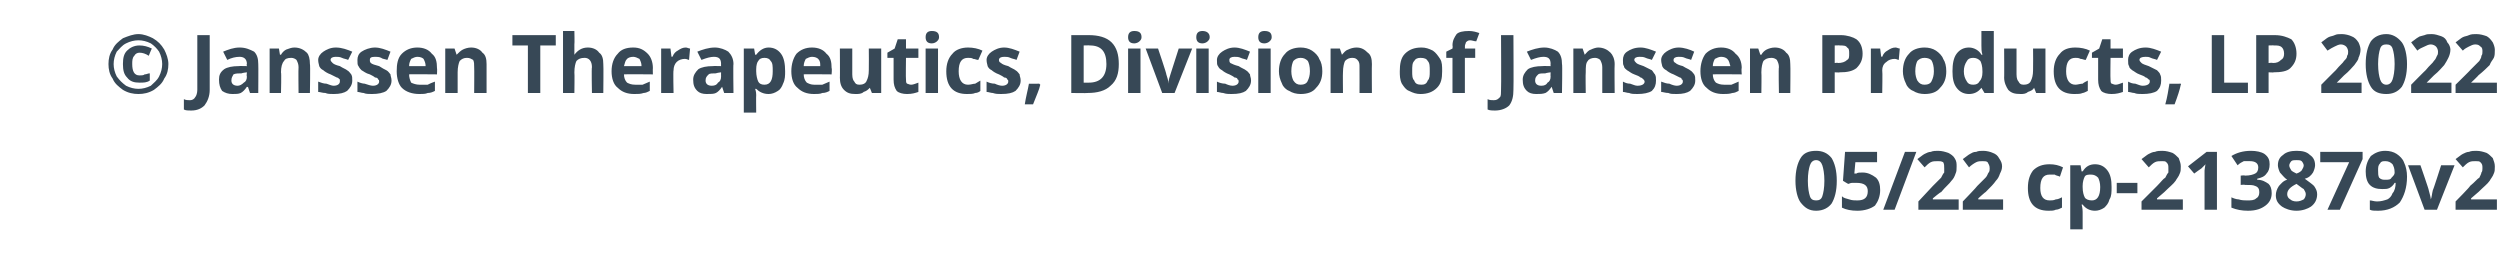 <?xml version="1.0" standalone="no"?><!DOCTYPE svg PUBLIC "-//W3C//DTD SVG 1.1//EN" "http://www.w3.org/Graphics/SVG/1.1/DTD/svg11.dtd"><svg xmlns="http://www.w3.org/2000/svg" version="1.1" width="242px" height="25.9px" viewBox="0 -3 242 25.9" style="top:-3px">  <desc>Janssen Therapeutics, Division of Janssen Products, LP 2022 05 22 cp-213879v2</desc>  <defs/>  <g id="Polygon15716">    <path d="M 177.8 14.5 C 177.8 15.5 177.6 16.2 177.3 16.7 C 177 17.1 176.5 17.4 175.8 17.4 C 175.1 17.4 174.7 17.1 174.3 16.6 C 174 16.2 173.8 15.4 173.8 14.5 C 173.8 13.5 174 12.8 174.3 12.3 C 174.6 11.8 175.1 11.6 175.8 11.6 C 176.4 11.6 176.9 11.8 177.3 12.3 C 177.6 12.8 177.8 13.5 177.8 14.5 Z M 175 14.5 C 175 15.2 175.1 15.7 175.2 16 C 175.3 16.3 175.5 16.4 175.8 16.4 C 176.1 16.4 176.3 16.3 176.4 16 C 176.5 15.7 176.6 15.2 176.6 14.5 C 176.6 13.8 176.5 13.3 176.4 13 C 176.3 12.7 176.1 12.5 175.8 12.5 C 175.5 12.5 175.3 12.7 175.2 13 C 175.1 13.3 175 13.8 175 14.5 Z M 179.7 13.8 C 179.8 13.7 180 13.7 180.3 13.7 C 180.8 13.7 181.2 13.9 181.6 14.2 C 181.9 14.5 182 14.9 182 15.4 C 182 16 181.8 16.5 181.5 16.9 C 181.1 17.2 180.5 17.4 179.8 17.4 C 179.2 17.4 178.7 17.3 178.3 17.1 C 178.3 17.1 178.3 16 178.3 16 C 178.5 16.2 178.7 16.2 179 16.3 C 179.3 16.4 179.5 16.4 179.8 16.4 C 180.5 16.4 180.8 16.1 180.8 15.5 C 180.8 15 180.5 14.7 179.7 14.7 C 179.6 14.7 179.4 14.7 179.3 14.7 C 179.1 14.7 179 14.8 178.9 14.8 C 178.86 14.79 178.4 14.5 178.4 14.5 L 178.6 11.7 L 181.7 11.7 L 181.7 12.7 L 179.6 12.7 L 179.5 13.8 L 179.7 13.8 C 179.7 13.8 179.67 13.76 179.7 13.8 Z M 185.5 11.7 L 183.4 17.3 L 182.3 17.3 L 184.4 11.7 L 185.5 11.7 Z M 189.6 17.3 L 185.7 17.3 L 185.7 16.5 C 185.7 16.5 187.06 15.04 187.1 15 C 187.5 14.6 187.8 14.3 187.9 14.2 C 188 14 188.1 13.8 188.2 13.7 C 188.2 13.6 188.2 13.4 188.2 13.3 C 188.2 13 188.2 12.9 188.1 12.7 C 187.9 12.6 187.8 12.6 187.6 12.6 C 187.3 12.6 187.1 12.6 186.9 12.7 C 186.7 12.8 186.5 13 186.3 13.2 C 186.3 13.2 185.6 12.4 185.6 12.4 C 185.9 12.2 186.1 12 186.3 11.9 C 186.5 11.8 186.7 11.7 186.9 11.7 C 187.1 11.6 187.4 11.6 187.6 11.6 C 188 11.6 188.3 11.7 188.6 11.8 C 188.8 11.9 189.1 12.1 189.2 12.3 C 189.4 12.6 189.4 12.8 189.4 13.1 C 189.4 13.4 189.4 13.6 189.3 13.8 C 189.2 14.1 189.1 14.3 188.9 14.5 C 188.7 14.8 188.3 15.1 187.9 15.6 C 187.86 15.56 187.1 16.2 187.1 16.2 L 187.1 16.3 L 189.6 16.3 L 189.6 17.3 Z M 193.9 17.3 L 190 17.3 L 190 16.5 C 190 16.5 191.41 15.04 191.4 15 C 191.8 14.6 192.1 14.3 192.2 14.2 C 192.4 14 192.4 13.8 192.5 13.7 C 192.6 13.6 192.6 13.4 192.6 13.3 C 192.6 13 192.5 12.9 192.4 12.7 C 192.3 12.6 192.1 12.6 191.9 12.6 C 191.7 12.6 191.5 12.6 191.3 12.7 C 191.1 12.8 190.8 13 190.6 13.2 C 190.6 13.2 190 12.4 190 12.4 C 190.3 12.2 190.5 12 190.7 11.9 C 190.9 11.8 191 11.7 191.3 11.7 C 191.5 11.6 191.7 11.6 192 11.6 C 192.3 11.6 192.7 11.7 192.9 11.8 C 193.2 11.9 193.4 12.1 193.5 12.3 C 193.7 12.6 193.8 12.8 193.8 13.1 C 193.8 13.4 193.7 13.6 193.6 13.8 C 193.5 14.1 193.4 14.3 193.2 14.5 C 193 14.8 192.7 15.1 192.2 15.6 C 192.2 15.56 191.5 16.2 191.5 16.2 L 191.5 16.3 L 193.9 16.3 L 193.9 17.3 Z M 198.3 17.4 C 196.9 17.4 196.3 16.6 196.3 15.2 C 196.3 14.4 196.5 13.9 196.8 13.5 C 197.2 13.1 197.7 12.9 198.4 12.9 C 198.9 12.9 199.3 13 199.7 13.2 C 199.7 13.2 199.4 14.1 199.4 14.1 C 199.2 14 199 14 198.9 13.9 C 198.7 13.9 198.5 13.9 198.4 13.9 C 197.8 13.9 197.5 14.3 197.5 15.2 C 197.5 16 197.8 16.4 198.4 16.4 C 198.6 16.4 198.8 16.4 199 16.3 C 199.2 16.3 199.4 16.2 199.6 16.1 C 199.6 16.1 199.6 17.1 199.6 17.1 C 199.4 17.2 199.2 17.3 199 17.3 C 198.8 17.4 198.6 17.4 198.3 17.4 Z M 202.8 17.4 C 202.3 17.4 201.9 17.2 201.6 16.8 C 201.6 16.8 201.5 16.8 201.5 16.8 C 201.6 17.2 201.6 17.4 201.6 17.5 C 201.6 17.45 201.6 19.2 201.6 19.2 L 200.4 19.2 L 200.4 13 L 201.4 13 L 201.5 13.6 C 201.5 13.6 201.6 13.55 201.6 13.6 C 201.9 13.1 202.3 12.9 202.8 12.9 C 203.3 12.9 203.7 13.1 204 13.5 C 204.3 13.9 204.4 14.4 204.4 15.1 C 204.4 15.6 204.4 16 204.2 16.3 C 204.1 16.7 203.9 16.9 203.7 17.1 C 203.4 17.3 203.1 17.4 202.8 17.4 Z M 202.4 13.9 C 202.2 13.9 201.9 13.9 201.8 14.1 C 201.7 14.3 201.6 14.6 201.6 15 C 201.6 15 201.6 15.1 201.6 15.1 C 201.6 15.6 201.7 15.9 201.8 16.1 C 201.9 16.3 202.2 16.4 202.5 16.4 C 203 16.4 203.3 16 203.3 15.1 C 203.3 14.7 203.2 14.4 203.1 14.2 C 202.9 14 202.7 13.9 202.4 13.9 Z M 204.9 15.7 L 204.9 14.7 L 206.9 14.7 L 206.9 15.7 L 204.9 15.7 Z M 211.3 17.3 L 207.3 17.3 L 207.3 16.5 C 207.3 16.5 208.75 15.04 208.8 15 C 209.2 14.6 209.4 14.3 209.6 14.2 C 209.7 14 209.8 13.8 209.9 13.7 C 209.9 13.6 209.9 13.4 209.9 13.3 C 209.9 13 209.9 12.9 209.7 12.7 C 209.6 12.6 209.5 12.6 209.3 12.6 C 209 12.6 208.8 12.6 208.6 12.7 C 208.4 12.8 208.2 13 208 13.2 C 208 13.2 207.3 12.4 207.3 12.4 C 207.6 12.2 207.8 12 208 11.9 C 208.2 11.8 208.4 11.7 208.6 11.7 C 208.8 11.6 209.1 11.6 209.3 11.6 C 209.7 11.6 210 11.7 210.3 11.8 C 210.5 11.9 210.7 12.1 210.9 12.3 C 211 12.6 211.1 12.8 211.1 13.1 C 211.1 13.4 211.1 13.6 211 13.8 C 210.9 14.1 210.7 14.3 210.6 14.5 C 210.4 14.8 210 15.1 209.5 15.6 C 209.55 15.56 208.8 16.2 208.8 16.2 L 208.8 16.3 L 211.3 16.3 L 211.3 17.3 Z M 214.6 17.3 L 213.4 17.3 L 213.4 14 L 213.4 13.5 C 213.4 13.5 213.47 12.92 213.5 12.9 C 213.3 13.1 213.1 13.3 213.1 13.3 C 213.06 13.31 212.4 13.8 212.4 13.8 L 211.8 13.1 L 213.6 11.7 L 214.6 11.7 L 214.6 17.3 Z M 219.7 12.9 C 219.7 13.3 219.6 13.6 219.4 13.8 C 219.2 14.1 218.9 14.2 218.5 14.3 C 218.5 14.3 218.5 14.4 218.5 14.4 C 219 14.4 219.3 14.6 219.6 14.8 C 219.8 15 219.9 15.3 219.9 15.7 C 219.9 16.2 219.7 16.6 219.3 16.9 C 218.9 17.2 218.4 17.4 217.6 17.4 C 217 17.4 216.5 17.3 216 17.1 C 216 17.1 216 16.1 216 16.1 C 216.2 16.2 216.5 16.3 216.7 16.3 C 217 16.4 217.3 16.4 217.5 16.4 C 217.9 16.4 218.2 16.4 218.4 16.2 C 218.6 16.1 218.7 15.9 218.7 15.6 C 218.7 15.3 218.6 15.1 218.3 15 C 218.1 14.9 217.8 14.9 217.3 14.9 C 217.31 14.86 216.9 14.9 216.9 14.9 L 216.9 14 C 216.9 14 217.31 13.95 217.3 14 C 217.8 14 218.1 13.9 218.3 13.8 C 218.5 13.7 218.6 13.5 218.6 13.2 C 218.6 12.8 218.3 12.6 217.8 12.6 C 217.6 12.6 217.4 12.6 217.2 12.6 C 217 12.7 216.8 12.8 216.6 13 C 216.6 13 216 12.1 216 12.1 C 216.5 11.8 217.1 11.6 217.9 11.6 C 218.4 11.6 218.9 11.7 219.2 11.9 C 219.6 12.2 219.7 12.5 219.7 12.9 Z M 222.3 11.6 C 222.9 11.6 223.3 11.7 223.6 12 C 223.9 12.2 224.1 12.5 224.1 13 C 224.1 13.2 224 13.5 223.9 13.7 C 223.7 14 223.5 14.2 223.1 14.3 C 223.5 14.6 223.8 14.8 224 15 C 224.2 15.3 224.3 15.5 224.3 15.8 C 224.3 16.3 224.1 16.7 223.7 17 C 223.4 17.2 222.9 17.4 222.3 17.4 C 221.7 17.4 221.2 17.2 220.9 17 C 220.5 16.7 220.3 16.4 220.3 15.9 C 220.3 15.6 220.4 15.3 220.6 15 C 220.8 14.8 221 14.5 221.4 14.4 C 221.1 14.2 220.9 13.9 220.7 13.7 C 220.6 13.5 220.5 13.2 220.5 13 C 220.5 12.5 220.7 12.2 221 12 C 221.3 11.7 221.8 11.6 222.3 11.6 Z M 222.3 14.8 C 221.7 15.1 221.4 15.4 221.4 15.8 C 221.4 16 221.5 16.2 221.7 16.3 C 221.8 16.4 222 16.5 222.3 16.5 C 222.6 16.5 222.8 16.4 223 16.3 C 223.1 16.2 223.2 16 223.2 15.8 C 223.2 15.6 223.1 15.5 223 15.3 C 222.8 15.2 222.6 15 222.3 14.8 C 222.3 14.8 222.3 14.8 222.3 14.8 Z M 222.3 12.5 C 222.1 12.5 221.9 12.5 221.8 12.6 C 221.7 12.7 221.6 12.9 221.6 13 C 221.6 13.2 221.7 13.3 221.8 13.5 C 221.9 13.6 222.1 13.7 222.3 13.8 C 222.6 13.7 222.7 13.6 222.8 13.5 C 222.9 13.3 223 13.2 223 13 C 223 12.9 222.9 12.7 222.8 12.6 C 222.7 12.5 222.5 12.5 222.3 12.5 Z M 225.3 17.3 L 227.4 12.7 L 224.6 12.7 L 224.6 11.7 L 228.7 11.7 L 228.7 12.4 L 226.5 17.3 L 225.3 17.3 Z M 233 14.1 C 233 15.2 232.7 16 232.3 16.6 C 231.8 17.1 231.1 17.4 230.2 17.4 C 229.8 17.4 229.6 17.4 229.4 17.3 C 229.4 17.3 229.4 16.4 229.4 16.4 C 229.6 16.4 229.8 16.5 230.1 16.5 C 230.5 16.5 230.8 16.4 231.1 16.3 C 231.3 16.2 231.5 16 231.6 15.7 C 231.8 15.5 231.9 15.1 231.9 14.7 C 231.9 14.7 231.8 14.7 231.8 14.7 C 231.7 14.9 231.5 15.1 231.3 15.2 C 231.1 15.3 230.9 15.3 230.6 15.3 C 230.1 15.3 229.7 15.2 229.4 14.9 C 229.1 14.6 229 14.1 229 13.6 C 229 13 229.2 12.5 229.5 12.1 C 229.9 11.8 230.3 11.6 230.9 11.6 C 231.3 11.6 231.7 11.7 232 11.9 C 232.3 12.1 232.6 12.4 232.7 12.7 C 232.9 13.1 233 13.6 233 14.1 Z M 230.9 12.6 C 230.7 12.6 230.5 12.6 230.4 12.8 C 230.2 13 230.2 13.2 230.2 13.5 C 230.2 13.8 230.2 14 230.3 14.2 C 230.5 14.4 230.7 14.4 230.9 14.4 C 231.2 14.4 231.4 14.4 231.5 14.2 C 231.7 14 231.8 13.9 231.8 13.7 C 231.8 13.3 231.7 13.1 231.6 12.9 C 231.4 12.7 231.2 12.6 230.9 12.6 Z M 234.7 17.3 L 233.1 13 L 234.3 13 C 234.3 13 235.15 15.45 235.1 15.4 C 235.2 15.8 235.3 16.1 235.3 16.3 C 235.3 16.3 235.3 16.3 235.3 16.3 C 235.4 16.1 235.4 15.8 235.5 15.4 C 235.52 15.45 236.3 13 236.3 13 L 237.6 13 L 235.9 17.3 L 234.7 17.3 Z M 241.7 17.3 L 237.7 17.3 L 237.7 16.5 C 237.7 16.5 239.15 15.04 239.1 15 C 239.6 14.6 239.8 14.3 240 14.2 C 240.1 14 240.2 13.8 240.2 13.7 C 240.3 13.6 240.3 13.4 240.3 13.3 C 240.3 13 240.3 12.9 240.1 12.7 C 240 12.6 239.9 12.6 239.6 12.6 C 239.4 12.6 239.2 12.6 239 12.7 C 238.8 12.8 238.6 13 238.4 13.2 C 238.4 13.2 237.7 12.4 237.7 12.4 C 238 12.2 238.2 12 238.4 11.9 C 238.6 11.8 238.8 11.7 239 11.7 C 239.2 11.6 239.5 11.6 239.7 11.6 C 240.1 11.6 240.4 11.7 240.7 11.8 C 240.9 11.9 241.1 12.1 241.3 12.3 C 241.4 12.6 241.5 12.8 241.5 13.1 C 241.5 13.4 241.5 13.6 241.4 13.8 C 241.3 14.1 241.1 14.3 241 14.5 C 240.8 14.8 240.4 15.1 239.9 15.6 C 239.94 15.56 239.2 16.2 239.2 16.2 L 239.2 16.3 L 241.7 16.3 L 241.7 17.3 Z " stroke="none" fill="#374856"/>  </g>  <g id="Polygon15715">    <path d="M 14.4 2.4 C 14.1 2.2 13.8 2.1 13.5 2.1 C 13.3 2.1 13.1 2.2 13 2.4 C 12.8 2.6 12.8 2.9 12.8 3.2 C 12.8 3.9 13 4.3 13.5 4.3 C 13.7 4.3 13.9 4.3 14 4.2 C 14.2 4.2 14.3 4.1 14.5 4.1 C 14.5 4.1 14.5 4.8 14.5 4.8 C 14.2 5 13.9 5 13.5 5 C 13 5 12.6 4.9 12.3 4.5 C 12 4.2 11.9 3.8 11.9 3.2 C 11.9 2.6 12 2.2 12.3 1.9 C 12.6 1.6 13 1.4 13.5 1.4 C 13.9 1.4 14.3 1.5 14.7 1.7 C 14.67 1.72 14.4 2.4 14.4 2.4 C 14.4 2.4 14.38 2.37 14.4 2.4 Z M 10.5 3.2 C 10.5 2.7 10.6 2.2 10.9 1.8 C 11.1 1.3 11.5 1 11.9 0.7 C 12.4 0.5 12.9 0.3 13.4 0.3 C 13.9 0.3 14.4 0.5 14.8 0.7 C 15.3 1 15.6 1.3 15.9 1.8 C 16.1 2.2 16.3 2.7 16.3 3.2 C 16.3 3.7 16.2 4.2 15.9 4.6 C 15.7 5.1 15.3 5.4 14.9 5.7 C 14.4 6 13.9 6.1 13.4 6.1 C 12.9 6.1 12.4 6 11.9 5.7 C 11.5 5.4 11.1 5.1 10.9 4.6 C 10.6 4.2 10.5 3.7 10.5 3.2 Z M 11 3.2 C 11 3.6 11.1 4 11.3 4.4 C 11.6 4.8 11.8 5 12.2 5.3 C 12.6 5.5 13 5.6 13.4 5.6 C 13.8 5.6 14.2 5.5 14.6 5.3 C 14.9 5 15.2 4.8 15.4 4.4 C 15.6 4 15.7 3.6 15.7 3.2 C 15.7 2.8 15.6 2.4 15.4 2 C 15.2 1.7 14.9 1.4 14.6 1.2 C 14.2 1 13.8 0.9 13.4 0.9 C 13 0.9 12.6 1 12.2 1.2 C 11.8 1.4 11.6 1.7 11.3 2 C 11.1 2.4 11 2.8 11 3.2 Z M 18.5 7.7 C 18.2 7.7 18 7.7 17.8 7.6 C 17.8 7.6 17.8 6.6 17.8 6.6 C 18 6.7 18.2 6.7 18.4 6.7 C 18.6 6.7 18.8 6.6 18.9 6.4 C 19 6.3 19.1 6 19.1 5.7 C 19.1 5.68 19.1 0.4 19.1 0.4 L 20.3 0.4 C 20.3 0.4 20.3 5.67 20.3 5.7 C 20.3 6.3 20.1 6.8 19.8 7.2 C 19.5 7.5 19.1 7.7 18.5 7.7 Z M 24.2 6 L 24 5.4 C 24 5.4 23.94 5.45 23.9 5.4 C 23.7 5.7 23.5 5.9 23.3 6 C 23.1 6.1 22.8 6.1 22.5 6.1 C 22.1 6.1 21.8 6 21.5 5.8 C 21.3 5.5 21.2 5.2 21.2 4.7 C 21.2 4.3 21.3 4 21.7 3.7 C 22 3.5 22.5 3.4 23.1 3.4 C 23.11 3.38 23.9 3.4 23.9 3.4 C 23.9 3.4 23.85 3.17 23.9 3.2 C 23.9 2.7 23.6 2.5 23.2 2.5 C 22.8 2.5 22.4 2.6 22 2.8 C 22 2.8 21.6 2 21.6 2 C 22.1 1.8 22.6 1.6 23.2 1.6 C 23.8 1.6 24.2 1.8 24.6 2 C 24.9 2.3 25 2.7 25 3.2 C 25.02 3.17 25 6 25 6 L 24.2 6 Z M 23.9 4 C 23.9 4 23.4 4.06 23.4 4.1 C 23.1 4.1 22.8 4.1 22.6 4.2 C 22.5 4.4 22.4 4.5 22.4 4.8 C 22.4 5.1 22.6 5.3 23 5.3 C 23.2 5.3 23.4 5.2 23.6 5 C 23.8 4.9 23.9 4.7 23.9 4.4 C 23.85 4.39 23.9 4 23.9 4 Z M 30 6 L 28.9 6 C 28.9 6 28.87 3.52 28.9 3.5 C 28.9 3.2 28.8 3 28.7 2.8 C 28.6 2.7 28.4 2.6 28.2 2.6 C 27.8 2.6 27.6 2.7 27.5 2.9 C 27.3 3.1 27.2 3.5 27.2 4 C 27.25 4.01 27.2 6 27.2 6 L 26.1 6 L 26.1 1.7 L 27 1.7 L 27.1 2.3 C 27.1 2.3 27.19 2.28 27.2 2.3 C 27.3 2.1 27.5 1.9 27.7 1.8 C 28 1.7 28.2 1.6 28.5 1.6 C 29 1.6 29.4 1.8 29.7 2.1 C 29.9 2.3 30 2.7 30 3.2 C 30.05 3.23 30 6 30 6 Z M 34.1 4.8 C 34.1 5.2 33.9 5.5 33.6 5.8 C 33.3 6 32.9 6.1 32.3 6.1 C 32 6.1 31.7 6.1 31.5 6 C 31.2 6 31 5.9 30.8 5.9 C 30.8 5.9 30.8 4.9 30.8 4.9 C 31.1 5 31.3 5.1 31.6 5.1 C 31.9 5.2 32.1 5.3 32.3 5.3 C 32.7 5.3 32.9 5.1 32.9 4.9 C 32.9 4.8 32.9 4.7 32.9 4.7 C 32.8 4.6 32.7 4.5 32.6 4.5 C 32.4 4.4 32.2 4.3 32 4.2 C 31.7 4.1 31.4 3.9 31.3 3.8 C 31.1 3.7 31 3.6 30.9 3.4 C 30.9 3.3 30.8 3.1 30.8 2.8 C 30.8 2.5 31 2.2 31.3 2 C 31.6 1.8 32 1.6 32.5 1.6 C 33.1 1.6 33.6 1.8 34.1 2 C 34.1 2 33.7 2.8 33.7 2.8 C 33.5 2.7 33.3 2.7 33.1 2.6 C 32.9 2.5 32.7 2.5 32.5 2.5 C 32.2 2.5 32 2.6 32 2.8 C 32 2.9 32.1 3 32.2 3.1 C 32.3 3.2 32.5 3.3 32.9 3.4 C 33.2 3.6 33.5 3.7 33.6 3.8 C 33.8 3.9 33.9 4.1 34 4.2 C 34.1 4.4 34.1 4.5 34.1 4.8 Z M 37.9 4.8 C 37.9 5.2 37.7 5.5 37.4 5.8 C 37.1 6 36.6 6.1 36 6.1 C 35.7 6.1 35.4 6.1 35.2 6 C 35 6 34.8 5.9 34.6 5.9 C 34.6 5.9 34.6 4.9 34.6 4.9 C 34.8 5 35.1 5.1 35.3 5.1 C 35.6 5.2 35.9 5.3 36.1 5.3 C 36.5 5.3 36.7 5.1 36.7 4.9 C 36.7 4.8 36.7 4.7 36.6 4.7 C 36.6 4.6 36.5 4.5 36.3 4.5 C 36.2 4.4 36 4.3 35.8 4.2 C 35.4 4.1 35.2 3.9 35 3.8 C 34.9 3.7 34.8 3.6 34.7 3.4 C 34.6 3.3 34.6 3.1 34.6 2.8 C 34.6 2.5 34.7 2.2 35 2 C 35.3 1.8 35.8 1.6 36.3 1.6 C 36.8 1.6 37.3 1.8 37.8 2 C 37.8 2 37.5 2.8 37.5 2.8 C 37.2 2.7 37 2.7 36.9 2.6 C 36.7 2.5 36.5 2.5 36.3 2.5 C 35.9 2.5 35.8 2.6 35.8 2.8 C 35.8 2.9 35.8 3 35.9 3.1 C 36 3.2 36.3 3.3 36.7 3.4 C 37 3.6 37.2 3.7 37.4 3.8 C 37.6 3.9 37.7 4.1 37.8 4.2 C 37.8 4.4 37.9 4.5 37.9 4.8 Z M 40.4 2.5 C 40.2 2.5 40 2.6 39.8 2.7 C 39.7 2.9 39.6 3.1 39.6 3.4 C 39.6 3.4 41.2 3.4 41.2 3.4 C 41.2 3.1 41.1 2.9 41 2.7 C 40.9 2.6 40.7 2.5 40.4 2.5 Z M 40.6 6.1 C 39.9 6.1 39.3 5.9 38.9 5.5 C 38.6 5.2 38.4 4.6 38.4 3.9 C 38.4 3.2 38.5 2.6 38.9 2.2 C 39.3 1.8 39.8 1.6 40.4 1.6 C 41 1.6 41.5 1.8 41.8 2.2 C 42.2 2.5 42.3 3 42.3 3.6 C 42.33 3.6 42.3 4.2 42.3 4.2 C 42.3 4.2 39.55 4.17 39.6 4.2 C 39.6 4.5 39.7 4.8 39.8 5 C 40 5.1 40.3 5.2 40.6 5.2 C 40.9 5.2 41.1 5.2 41.4 5.2 C 41.6 5.1 41.8 5 42.1 4.9 C 42.1 4.9 42.1 5.8 42.1 5.8 C 41.9 5.9 41.7 6 41.4 6 C 41.2 6.1 40.9 6.1 40.6 6.1 Z M 47.1 6 L 45.9 6 C 45.9 6 45.92 3.52 45.9 3.5 C 45.9 3.2 45.9 3 45.8 2.8 C 45.6 2.7 45.5 2.6 45.2 2.6 C 44.9 2.6 44.7 2.7 44.5 2.9 C 44.4 3.1 44.3 3.5 44.3 4 C 44.3 4.01 44.3 6 44.3 6 L 43.1 6 L 43.1 1.7 L 44 1.7 L 44.2 2.3 C 44.2 2.3 44.25 2.28 44.2 2.3 C 44.4 2.1 44.6 1.9 44.8 1.8 C 45 1.7 45.3 1.6 45.6 1.6 C 46.1 1.6 46.5 1.8 46.7 2.1 C 47 2.3 47.1 2.7 47.1 3.2 C 47.1 3.23 47.1 6 47.1 6 Z M 52.3 6 L 51.1 6 L 51.1 1.4 L 49.6 1.4 L 49.6 0.4 L 53.8 0.4 L 53.8 1.4 L 52.3 1.4 L 52.3 6 Z M 58.4 6 L 57.3 6 C 57.3 6 57.25 3.52 57.3 3.5 C 57.3 2.9 57 2.6 56.6 2.6 C 56.2 2.6 56 2.7 55.8 2.9 C 55.7 3.1 55.6 3.5 55.6 4 C 55.63 4.01 55.6 6 55.6 6 L 54.5 6 L 54.5 0 L 55.6 0 C 55.6 0 55.63 1.26 55.6 1.3 C 55.6 1.4 55.6 1.6 55.6 1.9 C 55.6 1.93 55.6 2.3 55.6 2.3 C 55.6 2.3 55.63 2.28 55.6 2.3 C 55.9 1.9 56.3 1.6 56.9 1.6 C 57.4 1.6 57.8 1.8 58 2.1 C 58.3 2.3 58.4 2.7 58.4 3.2 C 58.43 3.23 58.4 6 58.4 6 Z M 61.3 2.5 C 61 2.5 60.8 2.6 60.7 2.7 C 60.5 2.9 60.5 3.1 60.4 3.4 C 60.4 3.4 62.1 3.4 62.1 3.4 C 62.1 3.1 62 2.9 61.9 2.7 C 61.7 2.6 61.5 2.5 61.3 2.5 Z M 61.4 6.1 C 60.7 6.1 60.2 5.9 59.8 5.5 C 59.4 5.2 59.2 4.6 59.2 3.9 C 59.2 3.2 59.4 2.6 59.8 2.2 C 60.1 1.8 60.6 1.6 61.3 1.6 C 61.9 1.6 62.3 1.8 62.7 2.2 C 63 2.5 63.2 3 63.2 3.6 C 63.18 3.6 63.2 4.2 63.2 4.2 C 63.2 4.2 60.4 4.17 60.4 4.2 C 60.4 4.5 60.5 4.8 60.7 5 C 60.9 5.1 61.1 5.2 61.5 5.2 C 61.7 5.2 62 5.2 62.2 5.2 C 62.4 5.1 62.7 5 62.9 4.9 C 62.9 4.9 62.9 5.8 62.9 5.8 C 62.7 5.9 62.5 6 62.3 6 C 62 6.1 61.8 6.1 61.4 6.1 Z M 66.4 1.6 C 66.5 1.6 66.7 1.7 66.8 1.7 C 66.8 1.7 66.7 2.8 66.7 2.8 C 66.6 2.8 66.5 2.7 66.3 2.7 C 66 2.7 65.7 2.8 65.5 3 C 65.3 3.2 65.2 3.5 65.2 3.8 C 65.15 3.84 65.2 6 65.2 6 L 64 6 L 64 1.7 L 64.9 1.7 L 65 2.5 C 65 2.5 65.1 2.45 65.1 2.5 C 65.2 2.2 65.4 2 65.6 1.9 C 65.9 1.7 66.1 1.6 66.4 1.6 Z M 70.1 6 L 69.9 5.4 C 69.9 5.4 69.88 5.45 69.9 5.4 C 69.7 5.7 69.5 5.9 69.3 6 C 69.1 6.1 68.8 6.1 68.4 6.1 C 68 6.1 67.7 6 67.5 5.8 C 67.2 5.5 67.1 5.2 67.1 4.7 C 67.1 4.3 67.3 4 67.6 3.7 C 67.9 3.5 68.4 3.4 69 3.4 C 69.04 3.38 69.8 3.4 69.8 3.4 C 69.8 3.4 69.79 3.17 69.8 3.2 C 69.8 2.7 69.6 2.5 69.1 2.5 C 68.8 2.5 68.4 2.6 67.9 2.8 C 67.9 2.8 67.5 2 67.5 2 C 68 1.8 68.6 1.6 69.2 1.6 C 69.7 1.6 70.2 1.8 70.5 2 C 70.8 2.3 71 2.7 71 3.2 C 70.96 3.17 71 6 71 6 L 70.1 6 Z M 69.8 4 C 69.8 4 69.34 4.06 69.3 4.1 C 69 4.1 68.7 4.1 68.6 4.2 C 68.4 4.4 68.3 4.5 68.3 4.8 C 68.3 5.1 68.5 5.3 68.9 5.3 C 69.2 5.3 69.4 5.2 69.5 5 C 69.7 4.9 69.8 4.7 69.8 4.4 C 69.79 4.39 69.8 4 69.8 4 Z M 74.4 6.1 C 73.9 6.1 73.5 5.9 73.2 5.6 C 73.2 5.6 73.1 5.6 73.1 5.6 C 73.2 5.9 73.2 6.1 73.2 6.2 C 73.18 6.18 73.2 7.9 73.2 7.9 L 72 7.9 L 72 1.7 L 73 1.7 L 73.1 2.3 C 73.1 2.3 73.18 2.29 73.2 2.3 C 73.5 1.9 73.9 1.6 74.4 1.6 C 74.9 1.6 75.3 1.8 75.6 2.2 C 75.9 2.6 76 3.2 76 3.9 C 76 4.3 76 4.7 75.8 5.1 C 75.7 5.4 75.5 5.7 75.3 5.8 C 75 6 74.7 6.1 74.4 6.1 Z M 74 2.6 C 73.7 2.6 73.5 2.7 73.4 2.9 C 73.3 3 73.2 3.3 73.2 3.7 C 73.2 3.7 73.2 3.9 73.2 3.9 C 73.2 4.3 73.3 4.7 73.4 4.9 C 73.5 5.1 73.7 5.2 74 5.2 C 74.6 5.2 74.8 4.7 74.8 3.9 C 74.8 3.4 74.8 3.1 74.6 2.9 C 74.5 2.7 74.3 2.6 74 2.6 Z M 78.6 2.5 C 78.4 2.5 78.2 2.6 78 2.7 C 77.9 2.9 77.8 3.1 77.8 3.4 C 77.8 3.4 79.4 3.4 79.4 3.4 C 79.4 3.1 79.4 2.9 79.2 2.7 C 79.1 2.6 78.9 2.5 78.6 2.5 Z M 78.8 6.1 C 78.1 6.1 77.6 5.9 77.2 5.5 C 76.8 5.2 76.6 4.6 76.6 3.9 C 76.6 3.2 76.8 2.6 77.1 2.2 C 77.5 1.8 78 1.6 78.6 1.6 C 79.2 1.6 79.7 1.8 80 2.2 C 80.4 2.5 80.5 3 80.5 3.6 C 80.55 3.6 80.5 4.2 80.5 4.2 C 80.5 4.2 77.77 4.17 77.8 4.2 C 77.8 4.5 77.9 4.8 78.1 5 C 78.3 5.1 78.5 5.2 78.8 5.2 C 79.1 5.2 79.3 5.2 79.6 5.2 C 79.8 5.1 80.1 5 80.3 4.9 C 80.3 4.9 80.3 5.8 80.3 5.8 C 80.1 5.9 79.9 6 79.6 6 C 79.4 6.1 79.1 6.1 78.8 6.1 Z M 84.4 6 L 84.2 5.5 C 84.2 5.5 84.17 5.48 84.2 5.5 C 84 5.7 83.9 5.8 83.6 5.9 C 83.4 6.1 83.1 6.1 82.8 6.1 C 82.3 6.1 82 6 81.7 5.7 C 81.4 5.4 81.3 5 81.3 4.5 C 81.32 4.54 81.3 1.7 81.3 1.7 L 82.5 1.7 C 82.5 1.7 82.5 4.24 82.5 4.2 C 82.5 4.6 82.6 4.8 82.7 4.9 C 82.8 5.1 82.9 5.2 83.2 5.2 C 83.5 5.2 83.8 5.1 83.9 4.8 C 84 4.6 84.1 4.3 84.1 3.8 C 84.12 3.75 84.1 1.7 84.1 1.7 L 85.3 1.7 L 85.3 6 L 84.4 6 Z M 88.2 5.2 C 88.4 5.2 88.6 5.1 88.9 5 C 88.9 5 88.9 5.9 88.9 5.9 C 88.6 6 88.3 6.1 87.8 6.1 C 87.4 6.1 87 6 86.8 5.8 C 86.6 5.5 86.5 5.2 86.5 4.7 C 86.5 4.69 86.5 2.6 86.5 2.6 L 85.9 2.6 L 85.9 2.1 L 86.6 1.7 L 86.9 0.8 L 87.7 0.8 L 87.7 1.7 L 88.9 1.7 L 88.9 2.6 L 87.7 2.6 C 87.7 2.6 87.67 4.69 87.7 4.7 C 87.7 4.9 87.7 5 87.8 5.1 C 87.9 5.1 88 5.2 88.2 5.2 Z M 90.2 1.2 C 89.8 1.2 89.6 1 89.6 0.6 C 89.6 0.2 89.8 0 90.2 0 C 90.7 0 90.9 0.2 90.9 0.6 C 90.9 0.8 90.8 0.9 90.7 1 C 90.6 1.1 90.4 1.2 90.2 1.2 C 90.2 1.2 90.2 1.2 90.2 1.2 Z M 90.8 6 L 89.6 6 L 89.6 1.7 L 90.8 1.7 L 90.8 6 Z M 93.6 6.1 C 92.3 6.1 91.6 5.4 91.6 3.9 C 91.6 3.2 91.8 2.6 92.2 2.2 C 92.5 1.8 93.1 1.6 93.7 1.6 C 94.2 1.6 94.7 1.7 95.1 1.9 C 95.1 1.9 94.7 2.8 94.7 2.8 C 94.5 2.8 94.4 2.7 94.2 2.7 C 94.1 2.6 93.9 2.6 93.7 2.6 C 93.1 2.6 92.8 3 92.8 3.9 C 92.8 4.7 93.1 5.2 93.7 5.2 C 94 5.2 94.2 5.1 94.4 5.1 C 94.6 5 94.7 4.9 94.9 4.8 C 94.9 4.8 94.9 5.8 94.9 5.8 C 94.8 5.9 94.6 6 94.4 6 C 94.2 6.1 93.9 6.1 93.6 6.1 Z M 98.8 4.8 C 98.8 5.2 98.6 5.5 98.3 5.8 C 98 6 97.6 6.1 96.9 6.1 C 96.6 6.1 96.4 6.1 96.1 6 C 95.9 6 95.7 5.9 95.5 5.9 C 95.5 5.9 95.5 4.9 95.5 4.9 C 95.7 5 96 5.1 96.3 5.1 C 96.5 5.2 96.8 5.3 97 5.3 C 97.4 5.3 97.6 5.1 97.6 4.9 C 97.6 4.8 97.6 4.7 97.5 4.7 C 97.5 4.6 97.4 4.5 97.2 4.5 C 97.1 4.4 96.9 4.3 96.7 4.2 C 96.4 4.1 96.1 3.9 96 3.8 C 95.8 3.7 95.7 3.6 95.6 3.4 C 95.6 3.3 95.5 3.1 95.5 2.8 C 95.5 2.5 95.7 2.2 96 2 C 96.3 1.8 96.7 1.6 97.2 1.6 C 97.7 1.6 98.2 1.8 98.7 2 C 98.7 2 98.4 2.8 98.4 2.8 C 98.2 2.7 98 2.7 97.8 2.6 C 97.6 2.5 97.4 2.5 97.2 2.5 C 96.9 2.5 96.7 2.6 96.7 2.8 C 96.7 2.9 96.7 3 96.9 3.1 C 97 3.2 97.2 3.3 97.6 3.4 C 97.9 3.6 98.2 3.7 98.3 3.8 C 98.5 3.9 98.6 4.1 98.7 4.2 C 98.7 4.4 98.8 4.5 98.8 4.8 Z M 100.7 5.2 C 100.6 5.7 100.3 6.3 100 7.1 C 100 7.1 99.2 7.1 99.2 7.1 C 99.3 6.4 99.5 5.7 99.6 5.1 C 99.56 5.12 100.6 5.1 100.6 5.1 C 100.6 5.1 100.7 5.21 100.7 5.2 Z M 108.3 3.2 C 108.3 4.1 108.1 4.8 107.5 5.3 C 107 5.8 106.2 6 105.3 6 C 105.25 6.03 103.7 6 103.7 6 L 103.7 0.4 C 103.7 0.4 105.43 0.4 105.4 0.4 C 106.3 0.4 107.1 0.6 107.6 1.1 C 108.1 1.6 108.3 2.3 108.3 3.2 Z M 105.4 5 C 106.5 5 107.1 4.4 107.1 3.2 C 107.1 2 106.6 1.4 105.5 1.4 C 105.49 1.38 104.9 1.4 104.9 1.4 L 104.9 5 L 105.4 5 C 105.4 5 105.36 5.05 105.4 5 Z M 109.8 1.2 C 109.4 1.2 109.2 1 109.2 0.6 C 109.2 0.2 109.4 0 109.8 0 C 110.3 0 110.5 0.2 110.5 0.6 C 110.5 0.8 110.4 0.9 110.3 1 C 110.2 1.1 110 1.2 109.8 1.2 C 109.8 1.2 109.8 1.2 109.8 1.2 Z M 110.4 6 L 109.2 6 L 109.2 1.7 L 110.4 1.7 L 110.4 6 Z M 112.5 6 L 110.9 1.7 L 112.1 1.7 C 112.1 1.7 112.94 4.18 112.9 4.2 C 113 4.5 113.1 4.8 113.1 5.1 C 113.1 5.1 113.1 5.1 113.1 5.1 C 113.1 4.8 113.2 4.5 113.3 4.2 C 113.31 4.18 114.1 1.7 114.1 1.7 L 115.4 1.7 L 113.7 6 L 112.5 6 Z M 116.4 1.2 C 116 1.2 115.8 1 115.8 0.6 C 115.8 0.2 116 0 116.4 0 C 116.8 0 117.1 0.2 117.1 0.6 C 117.1 0.8 117 0.9 116.9 1 C 116.8 1.1 116.6 1.2 116.4 1.2 C 116.4 1.2 116.4 1.2 116.4 1.2 Z M 117 6 L 115.8 6 L 115.8 1.7 L 117 1.7 L 117 6 Z M 121.1 4.8 C 121.1 5.2 120.9 5.5 120.6 5.8 C 120.3 6 119.9 6.1 119.2 6.1 C 118.9 6.1 118.7 6.1 118.4 6 C 118.2 6 118 5.9 117.8 5.9 C 117.8 5.9 117.8 4.9 117.8 4.9 C 118 5 118.3 5.1 118.6 5.1 C 118.8 5.2 119.1 5.3 119.3 5.3 C 119.7 5.3 119.9 5.1 119.9 4.9 C 119.9 4.8 119.9 4.7 119.8 4.7 C 119.8 4.6 119.7 4.5 119.5 4.5 C 119.4 4.4 119.2 4.3 119 4.2 C 118.7 4.1 118.4 3.9 118.3 3.8 C 118.1 3.7 118 3.6 117.9 3.4 C 117.8 3.3 117.8 3.1 117.8 2.8 C 117.8 2.5 118 2.2 118.3 2 C 118.6 1.8 119 1.6 119.5 1.6 C 120 1.6 120.5 1.8 121 2 C 121 2 120.7 2.8 120.7 2.8 C 120.5 2.7 120.3 2.7 120.1 2.6 C 119.9 2.5 119.7 2.5 119.5 2.5 C 119.2 2.5 119 2.6 119 2.8 C 119 2.9 119 3 119.1 3.1 C 119.3 3.2 119.5 3.3 119.9 3.4 C 120.2 3.6 120.5 3.7 120.6 3.8 C 120.8 3.9 120.9 4.1 121 4.2 C 121 4.4 121.1 4.5 121.1 4.8 Z M 122.4 1.2 C 122 1.2 121.8 1 121.8 0.6 C 121.8 0.2 122 0 122.4 0 C 122.9 0 123.1 0.2 123.1 0.6 C 123.1 0.8 123 0.9 122.9 1 C 122.8 1.1 122.6 1.2 122.4 1.2 C 122.4 1.2 122.4 1.2 122.4 1.2 Z M 123 6 L 121.8 6 L 121.8 1.7 L 123 1.7 L 123 6 Z M 125 3.9 C 125 4.3 125.1 4.6 125.2 4.8 C 125.4 5.1 125.6 5.2 125.9 5.2 C 126.2 5.2 126.5 5.1 126.6 4.8 C 126.7 4.6 126.8 4.3 126.8 3.9 C 126.8 3.4 126.7 3.1 126.6 2.9 C 126.4 2.7 126.2 2.6 125.9 2.6 C 125.6 2.6 125.4 2.7 125.2 2.9 C 125.1 3.1 125 3.4 125 3.9 Z M 128 3.9 C 128 4.6 127.8 5.1 127.4 5.5 C 127.1 5.9 126.6 6.1 125.9 6.1 C 125.5 6.1 125.1 6 124.8 5.8 C 124.5 5.7 124.2 5.4 124.1 5.1 C 123.9 4.7 123.8 4.3 123.8 3.9 C 123.8 3.2 124 2.6 124.4 2.2 C 124.7 1.8 125.3 1.6 125.9 1.6 C 126.3 1.6 126.7 1.7 127 1.9 C 127.3 2.1 127.6 2.4 127.7 2.7 C 127.9 3 128 3.4 128 3.9 Z M 132.8 6 L 131.6 6 C 131.6 6 131.61 3.52 131.6 3.5 C 131.6 3.2 131.6 3 131.4 2.8 C 131.3 2.7 131.2 2.6 130.9 2.6 C 130.6 2.6 130.4 2.7 130.2 2.9 C 130.1 3.1 130 3.5 130 4 C 129.98 4.01 130 6 130 6 L 128.8 6 L 128.8 1.7 L 129.7 1.7 L 129.9 2.3 C 129.9 2.3 129.93 2.28 129.9 2.3 C 130.1 2.1 130.2 1.9 130.5 1.8 C 130.7 1.7 131 1.6 131.3 1.6 C 131.8 1.6 132.1 1.8 132.4 2.1 C 132.7 2.3 132.8 2.7 132.8 3.2 C 132.78 3.23 132.8 6 132.8 6 Z M 136.7 3.9 C 136.7 4.3 136.7 4.6 136.9 4.8 C 137 5.1 137.2 5.2 137.6 5.2 C 137.9 5.2 138.1 5.1 138.2 4.8 C 138.4 4.6 138.4 4.3 138.4 3.9 C 138.4 3.4 138.4 3.1 138.2 2.9 C 138.1 2.7 137.9 2.6 137.5 2.6 C 137.2 2.6 137 2.7 136.9 2.9 C 136.7 3.1 136.7 3.4 136.7 3.9 Z M 139.6 3.9 C 139.6 4.6 139.5 5.1 139.1 5.5 C 138.7 5.9 138.2 6.1 137.5 6.1 C 137.1 6.1 136.8 6 136.4 5.8 C 136.1 5.7 135.9 5.4 135.7 5.1 C 135.5 4.7 135.5 4.3 135.5 3.9 C 135.5 3.2 135.6 2.6 136 2.2 C 136.4 1.8 136.9 1.6 137.6 1.6 C 138 1.6 138.3 1.7 138.7 1.9 C 139 2.1 139.2 2.4 139.4 2.7 C 139.6 3 139.6 3.4 139.6 3.9 Z M 142.8 2.6 L 141.8 2.6 L 141.8 6 L 140.6 6 L 140.6 2.6 L 140 2.6 L 140 2 L 140.6 1.7 C 140.6 1.7 140.64 1.41 140.6 1.4 C 140.6 0.9 140.8 0.6 141 0.3 C 141.2 0.1 141.6 0 142.2 0 C 142.6 0 142.9 0.1 143.2 0.2 C 143.2 0.2 142.9 1 142.9 1 C 142.7 1 142.5 0.9 142.3 0.9 C 142.1 0.9 142 1 141.9 1.1 C 141.9 1.2 141.8 1.3 141.8 1.5 C 141.82 1.46 141.8 1.7 141.8 1.7 L 142.8 1.7 L 142.8 2.6 Z M 144.7 7.7 C 144.5 7.7 144.2 7.7 144 7.6 C 144 7.6 144 6.6 144 6.6 C 144.2 6.7 144.4 6.7 144.6 6.7 C 144.9 6.7 145 6.6 145.2 6.4 C 145.3 6.3 145.3 6 145.3 5.7 C 145.33 5.68 145.3 0.4 145.3 0.4 L 146.5 0.4 C 146.5 0.4 146.53 5.67 146.5 5.7 C 146.5 6.3 146.4 6.8 146.1 7.2 C 145.8 7.5 145.3 7.7 144.7 7.7 Z M 150.4 6 L 150.2 5.4 C 150.2 5.4 150.17 5.45 150.2 5.4 C 150 5.7 149.8 5.9 149.6 6 C 149.3 6.1 149.1 6.1 148.7 6.1 C 148.3 6.1 148 6 147.8 5.8 C 147.5 5.5 147.4 5.2 147.4 4.7 C 147.4 4.3 147.6 4 147.9 3.7 C 148.2 3.5 148.7 3.4 149.3 3.4 C 149.33 3.38 150.1 3.4 150.1 3.4 C 150.1 3.4 150.08 3.17 150.1 3.2 C 150.1 2.7 149.9 2.5 149.4 2.5 C 149.1 2.5 148.7 2.6 148.2 2.8 C 148.2 2.8 147.8 2 147.8 2 C 148.3 1.8 148.9 1.6 149.5 1.6 C 150 1.6 150.5 1.8 150.8 2 C 151.1 2.3 151.2 2.7 151.2 3.2 C 151.25 3.17 151.2 6 151.2 6 L 150.4 6 Z M 150.1 4 C 150.1 4 149.63 4.06 149.6 4.1 C 149.3 4.1 149 4.1 148.9 4.2 C 148.7 4.4 148.6 4.5 148.6 4.8 C 148.6 5.1 148.8 5.3 149.2 5.3 C 149.5 5.3 149.7 5.2 149.8 5 C 150 4.9 150.1 4.7 150.1 4.4 C 150.08 4.39 150.1 4 150.1 4 Z M 156.3 6 L 155.1 6 C 155.1 6 155.1 3.52 155.1 3.5 C 155.1 3.2 155 3 154.9 2.8 C 154.8 2.7 154.6 2.6 154.4 2.6 C 154.1 2.6 153.8 2.7 153.7 2.9 C 153.5 3.1 153.5 3.5 153.5 4 C 153.47 4.01 153.5 6 153.5 6 L 152.3 6 L 152.3 1.7 L 153.2 1.7 L 153.4 2.3 C 153.4 2.3 153.42 2.28 153.4 2.3 C 153.6 2.1 153.7 1.9 154 1.8 C 154.2 1.7 154.5 1.6 154.7 1.6 C 155.2 1.6 155.6 1.8 155.9 2.1 C 156.1 2.3 156.3 2.7 156.3 3.2 C 156.27 3.23 156.3 6 156.3 6 Z M 160.3 4.8 C 160.3 5.2 160.2 5.5 159.9 5.8 C 159.6 6 159.1 6.1 158.5 6.1 C 158.2 6.1 157.9 6.1 157.7 6 C 157.5 6 157.3 5.9 157.1 5.9 C 157.1 5.9 157.1 4.9 157.1 4.9 C 157.3 5 157.5 5.1 157.8 5.1 C 158.1 5.2 158.3 5.3 158.5 5.3 C 159 5.3 159.2 5.1 159.2 4.9 C 159.2 4.8 159.1 4.7 159.1 4.7 C 159 4.6 158.9 4.5 158.8 4.5 C 158.7 4.4 158.5 4.3 158.2 4.2 C 157.9 4.1 157.7 3.9 157.5 3.8 C 157.4 3.7 157.2 3.6 157.2 3.4 C 157.1 3.3 157.1 3.1 157.1 2.8 C 157.1 2.5 157.2 2.2 157.5 2 C 157.8 1.8 158.2 1.6 158.8 1.6 C 159.3 1.6 159.8 1.8 160.3 2 C 160.3 2 159.9 2.8 159.9 2.8 C 159.7 2.7 159.5 2.7 159.3 2.6 C 159.1 2.5 158.9 2.5 158.7 2.5 C 158.4 2.5 158.2 2.6 158.2 2.8 C 158.2 2.9 158.3 3 158.4 3.1 C 158.5 3.2 158.8 3.3 159.1 3.4 C 159.5 3.6 159.7 3.7 159.9 3.8 C 160 3.9 160.1 4.1 160.2 4.2 C 160.3 4.4 160.3 4.5 160.3 4.8 Z M 164.1 4.8 C 164.1 5.2 163.9 5.5 163.6 5.8 C 163.3 6 162.9 6.1 162.3 6.1 C 161.9 6.1 161.7 6.1 161.5 6 C 161.2 6 161 5.9 160.8 5.9 C 160.8 5.9 160.8 4.9 160.8 4.9 C 161.1 5 161.3 5.1 161.6 5.1 C 161.8 5.2 162.1 5.3 162.3 5.3 C 162.7 5.3 162.9 5.1 162.9 4.9 C 162.9 4.8 162.9 4.7 162.8 4.7 C 162.8 4.6 162.7 4.5 162.6 4.5 C 162.4 4.4 162.2 4.3 162 4.2 C 161.7 4.1 161.4 3.9 161.3 3.8 C 161.1 3.7 161 3.6 160.9 3.4 C 160.9 3.3 160.8 3.1 160.8 2.8 C 160.8 2.5 161 2.2 161.3 2 C 161.6 1.8 162 1.6 162.5 1.6 C 163 1.6 163.6 1.8 164 2 C 164 2 163.7 2.8 163.7 2.8 C 163.5 2.7 163.3 2.7 163.1 2.6 C 162.9 2.5 162.7 2.5 162.5 2.5 C 162.2 2.5 162 2.6 162 2.8 C 162 2.9 162 3 162.2 3.1 C 162.3 3.2 162.5 3.3 162.9 3.4 C 163.2 3.6 163.5 3.7 163.6 3.8 C 163.8 3.9 163.9 4.1 164 4.2 C 164.1 4.4 164.1 4.5 164.1 4.8 Z M 166.6 2.5 C 166.4 2.5 166.2 2.6 166 2.7 C 165.9 2.9 165.8 3.1 165.8 3.4 C 165.8 3.4 167.5 3.4 167.5 3.4 C 167.4 3.1 167.4 2.9 167.2 2.7 C 167.1 2.6 166.9 2.5 166.6 2.5 Z M 166.8 6.1 C 166.1 6.1 165.6 5.9 165.2 5.5 C 164.8 5.2 164.6 4.6 164.6 3.9 C 164.6 3.2 164.8 2.6 165.1 2.2 C 165.5 1.8 166 1.6 166.6 1.6 C 167.2 1.6 167.7 1.8 168 2.2 C 168.4 2.5 168.6 3 168.6 3.6 C 168.55 3.6 168.6 4.2 168.6 4.2 C 168.6 4.2 165.78 4.17 165.8 4.2 C 165.8 4.5 165.9 4.8 166.1 5 C 166.3 5.1 166.5 5.2 166.9 5.2 C 167.1 5.2 167.4 5.2 167.6 5.2 C 167.8 5.1 168.1 5 168.3 4.9 C 168.3 4.9 168.3 5.8 168.3 5.8 C 168.1 5.9 167.9 6 167.7 6 C 167.4 6.1 167.1 6.1 166.8 6.1 Z M 173.3 6 L 172.2 6 C 172.2 6 172.15 3.52 172.2 3.5 C 172.2 3.2 172.1 3 172 2.8 C 171.9 2.7 171.7 2.6 171.5 2.6 C 171.1 2.6 170.9 2.7 170.7 2.9 C 170.6 3.1 170.5 3.5 170.5 4 C 170.53 4.01 170.5 6 170.5 6 L 169.4 6 L 169.4 1.7 L 170.2 1.7 L 170.4 2.3 C 170.4 2.3 170.47 2.28 170.5 2.3 C 170.6 2.1 170.8 1.9 171 1.8 C 171.2 1.7 171.5 1.6 171.8 1.6 C 172.3 1.6 172.7 1.8 172.9 2.1 C 173.2 2.3 173.3 2.7 173.3 3.2 C 173.33 3.23 173.3 6 173.3 6 Z M 177.6 3.1 C 177.6 3.1 177.95 3.05 177.9 3.1 C 178.3 3.1 178.6 3 178.8 2.8 C 179 2.7 179 2.5 179 2.2 C 179 1.9 179 1.7 178.8 1.6 C 178.7 1.4 178.4 1.4 178.1 1.4 C 178.1 1.38 177.6 1.4 177.6 1.4 L 177.6 3.1 Z M 180.3 2.2 C 180.3 2.8 180.1 3.2 179.7 3.6 C 179.3 3.9 178.8 4 178.1 4 C 178.07 4.03 177.6 4 177.6 4 L 177.6 6 L 176.4 6 L 176.4 0.4 C 176.4 0.4 178.16 0.4 178.2 0.4 C 178.8 0.4 179.4 0.6 179.7 0.8 C 180.1 1.1 180.3 1.6 180.3 2.2 Z M 183.5 1.6 C 183.6 1.6 183.8 1.7 183.9 1.7 C 183.9 1.7 183.8 2.8 183.8 2.8 C 183.7 2.8 183.6 2.7 183.4 2.7 C 183.1 2.7 182.8 2.8 182.6 3 C 182.3 3.2 182.2 3.5 182.2 3.8 C 182.24 3.84 182.2 6 182.2 6 L 181.1 6 L 181.1 1.7 L 182 1.7 L 182.1 2.5 C 182.1 2.5 182.18 2.45 182.2 2.5 C 182.3 2.2 182.5 2 182.7 1.9 C 183 1.7 183.2 1.6 183.5 1.6 Z M 185.4 3.9 C 185.4 4.3 185.5 4.6 185.6 4.8 C 185.8 5.1 186 5.2 186.3 5.2 C 186.6 5.2 186.9 5.1 187 4.8 C 187.1 4.6 187.2 4.3 187.2 3.9 C 187.2 3.4 187.1 3.1 187 2.9 C 186.9 2.7 186.6 2.6 186.3 2.6 C 186 2.6 185.8 2.7 185.6 2.9 C 185.5 3.1 185.4 3.4 185.4 3.9 Z M 188.4 3.9 C 188.4 4.6 188.2 5.1 187.8 5.5 C 187.5 5.9 187 6.1 186.3 6.1 C 185.9 6.1 185.5 6 185.2 5.8 C 184.9 5.7 184.6 5.4 184.5 5.1 C 184.3 4.7 184.2 4.3 184.2 3.9 C 184.2 3.2 184.4 2.6 184.8 2.2 C 185.1 1.8 185.7 1.6 186.3 1.6 C 186.7 1.6 187.1 1.7 187.4 1.9 C 187.7 2.1 188 2.4 188.1 2.7 C 188.3 3 188.4 3.4 188.4 3.9 Z M 191.8 5.5 C 191.5 5.9 191.1 6.1 190.6 6.1 C 190.1 6.1 189.7 5.9 189.4 5.5 C 189.1 5.1 189 4.6 189 3.9 C 189 3.2 189.1 2.6 189.4 2.2 C 189.7 1.8 190.1 1.6 190.6 1.6 C 191.1 1.6 191.6 1.9 191.8 2.3 C 191.8 2.3 191.9 2.3 191.9 2.3 C 191.8 2 191.8 1.7 191.8 1.4 C 191.8 1.42 191.8 0 191.8 0 L 193 0 L 193 6 L 192.1 6 L 191.8 5.5 L 191.8 5.5 C 191.8 5.5 191.8 5.48 191.8 5.5 Z M 191 5.2 C 191.3 5.2 191.5 5.1 191.6 4.9 C 191.8 4.7 191.9 4.4 191.9 4 C 191.9 4 191.9 3.9 191.9 3.9 C 191.9 3.4 191.8 3.1 191.7 2.9 C 191.5 2.7 191.3 2.6 191 2.6 C 190.7 2.6 190.5 2.7 190.4 2.9 C 190.2 3.2 190.1 3.5 190.1 3.9 C 190.1 4.3 190.2 4.6 190.4 4.9 C 190.5 5.1 190.7 5.2 191 5.2 Z M 197.1 6 L 196.9 5.5 C 196.9 5.5 196.88 5.48 196.9 5.5 C 196.8 5.7 196.6 5.8 196.3 5.9 C 196.1 6.1 195.8 6.1 195.6 6.1 C 195 6.1 194.7 6 194.4 5.7 C 194.2 5.4 194 5 194 4.5 C 194.02 4.54 194 1.7 194 1.7 L 195.2 1.7 C 195.2 1.7 195.2 4.24 195.2 4.2 C 195.2 4.6 195.3 4.8 195.4 4.9 C 195.5 5.1 195.6 5.2 195.9 5.2 C 196.2 5.2 196.5 5.1 196.6 4.8 C 196.7 4.6 196.8 4.3 196.8 3.8 C 196.82 3.75 196.8 1.7 196.8 1.7 L 198 1.7 L 198 6 L 197.1 6 Z M 200.8 6.1 C 199.5 6.1 198.8 5.4 198.8 3.9 C 198.8 3.2 199 2.6 199.4 2.2 C 199.7 1.8 200.2 1.6 200.9 1.6 C 201.4 1.6 201.9 1.7 202.3 1.9 C 202.3 1.9 201.9 2.8 201.9 2.8 C 201.7 2.8 201.6 2.7 201.4 2.7 C 201.2 2.6 201.1 2.6 200.9 2.6 C 200.3 2.6 200 3 200 3.9 C 200 4.7 200.3 5.2 200.9 5.2 C 201.1 5.2 201.4 5.1 201.6 5.1 C 201.7 5 201.9 4.9 202.1 4.8 C 202.1 4.8 202.1 5.8 202.1 5.8 C 201.9 5.9 201.7 6 201.6 6 C 201.4 6.1 201.1 6.1 200.8 6.1 Z M 204.8 5.2 C 205 5.2 205.2 5.1 205.5 5 C 205.5 5 205.5 5.9 205.5 5.9 C 205.2 6 204.9 6.1 204.4 6.1 C 204 6.1 203.6 6 203.4 5.8 C 203.2 5.5 203.1 5.2 203.1 4.7 C 203.1 4.69 203.1 2.6 203.1 2.6 L 202.5 2.6 L 202.5 2.1 L 203.2 1.7 L 203.5 0.8 L 204.3 0.8 L 204.3 1.7 L 205.5 1.7 L 205.5 2.6 L 204.3 2.6 C 204.3 2.6 204.27 4.69 204.3 4.7 C 204.3 4.9 204.3 5 204.4 5.1 C 204.5 5.1 204.6 5.2 204.8 5.2 Z M 209.2 4.8 C 209.2 5.2 209.1 5.5 208.8 5.8 C 208.5 6 208 6.1 207.4 6.1 C 207.1 6.1 206.8 6.1 206.6 6 C 206.4 6 206.2 5.9 206 5.9 C 206 5.9 206 4.9 206 4.9 C 206.2 5 206.4 5.1 206.7 5.1 C 207 5.2 207.2 5.3 207.4 5.3 C 207.9 5.3 208.1 5.1 208.1 4.9 C 208.1 4.8 208.1 4.7 208 4.7 C 207.9 4.6 207.8 4.5 207.7 4.5 C 207.6 4.4 207.4 4.3 207.1 4.2 C 206.8 4.1 206.6 3.9 206.4 3.8 C 206.3 3.7 206.1 3.6 206.1 3.4 C 206 3.3 206 3.1 206 2.8 C 206 2.5 206.1 2.2 206.4 2 C 206.7 1.8 207.1 1.6 207.7 1.6 C 208.2 1.6 208.7 1.8 209.2 2 C 209.2 2 208.8 2.8 208.8 2.8 C 208.6 2.7 208.4 2.7 208.2 2.6 C 208 2.5 207.9 2.5 207.7 2.5 C 207.3 2.5 207.1 2.6 207.1 2.8 C 207.1 2.9 207.2 3 207.3 3.1 C 207.4 3.2 207.7 3.3 208 3.4 C 208.4 3.6 208.6 3.7 208.8 3.8 C 208.9 3.9 209.1 4.1 209.1 4.2 C 209.2 4.4 209.2 4.5 209.2 4.8 Z M 211.1 5.2 C 211 5.7 210.8 6.3 210.5 7.1 C 210.5 7.1 209.6 7.1 209.6 7.1 C 209.8 6.4 209.9 5.7 210 5.1 C 210.01 5.12 211.1 5.1 211.1 5.1 C 211.1 5.1 211.15 5.21 211.1 5.2 Z M 214.1 6 L 214.1 0.4 L 215.3 0.4 L 215.3 5 L 217.6 5 L 217.6 6 L 214.1 6 Z M 219.6 3.1 C 219.6 3.1 220 3.05 220 3.1 C 220.4 3.1 220.6 3 220.8 2.8 C 221 2.7 221.1 2.5 221.1 2.2 C 221.1 1.9 221 1.7 220.9 1.6 C 220.7 1.4 220.5 1.4 220.1 1.4 C 220.15 1.38 219.6 1.4 219.6 1.4 L 219.6 3.1 Z M 222.3 2.2 C 222.3 2.8 222.1 3.2 221.7 3.6 C 221.4 3.9 220.8 4 220.1 4 C 220.11 4.03 219.6 4 219.6 4 L 219.6 6 L 218.4 6 L 218.4 0.4 C 218.4 0.4 220.21 0.4 220.2 0.4 C 220.9 0.4 221.4 0.6 221.8 0.8 C 222.1 1.1 222.3 1.6 222.3 2.2 Z M 228.6 6 L 224.7 6 L 224.7 5.2 C 224.7 5.2 226.11 3.78 226.1 3.8 C 226.5 3.3 226.8 3.1 226.9 2.9 C 227.1 2.7 227.2 2.6 227.2 2.4 C 227.3 2.3 227.3 2.1 227.3 2 C 227.3 1.8 227.2 1.6 227.1 1.5 C 227 1.4 226.8 1.3 226.6 1.3 C 226.4 1.3 226.2 1.4 226 1.5 C 225.8 1.6 225.6 1.7 225.3 1.9 C 225.3 1.9 224.7 1.1 224.7 1.1 C 225 0.9 225.2 0.7 225.4 0.6 C 225.6 0.5 225.8 0.5 226 0.4 C 226.2 0.3 226.4 0.3 226.7 0.3 C 227 0.3 227.4 0.4 227.6 0.5 C 227.9 0.6 228.1 0.8 228.3 1.1 C 228.4 1.3 228.5 1.6 228.5 1.8 C 228.5 2.1 228.4 2.4 228.3 2.6 C 228.3 2.8 228.1 3 227.9 3.3 C 227.7 3.5 227.4 3.9 226.9 4.3 C 226.91 4.3 226.2 5 226.2 5 L 226.2 5 L 228.6 5 L 228.6 6 Z M 233 3.2 C 233 4.2 232.8 4.9 232.5 5.4 C 232.1 5.9 231.6 6.1 231 6.1 C 230.3 6.1 229.8 5.9 229.5 5.4 C 229.2 4.9 229 4.2 229 3.2 C 229 2.2 229.2 1.5 229.5 1 C 229.8 0.6 230.3 0.3 231 0.3 C 231.6 0.3 232.1 0.6 232.5 1.1 C 232.8 1.5 233 2.3 233 3.2 Z M 230.2 3.2 C 230.2 3.9 230.3 4.4 230.4 4.7 C 230.5 5 230.7 5.2 231 5.2 C 231.3 5.2 231.5 5 231.6 4.7 C 231.7 4.4 231.8 3.9 231.8 3.2 C 231.8 2.5 231.7 2 231.6 1.7 C 231.5 1.4 231.3 1.3 231 1.3 C 230.7 1.3 230.5 1.4 230.4 1.7 C 230.3 2 230.2 2.5 230.2 3.2 Z M 237.3 6 L 233.4 6 L 233.4 5.2 C 233.4 5.2 234.8 3.78 234.8 3.8 C 235.2 3.3 235.5 3.1 235.6 2.9 C 235.8 2.7 235.8 2.6 235.9 2.4 C 236 2.3 236 2.1 236 2 C 236 1.8 235.9 1.6 235.8 1.5 C 235.7 1.4 235.5 1.3 235.3 1.3 C 235.1 1.3 234.9 1.4 234.7 1.5 C 234.5 1.6 234.2 1.7 234 1.9 C 234 1.9 233.4 1.1 233.4 1.1 C 233.7 0.9 233.9 0.7 234.1 0.6 C 234.2 0.5 234.4 0.5 234.7 0.4 C 234.9 0.3 235.1 0.3 235.4 0.3 C 235.7 0.3 236 0.4 236.3 0.5 C 236.6 0.6 236.8 0.8 236.9 1.1 C 237.1 1.3 237.2 1.6 237.2 1.8 C 237.2 2.1 237.1 2.4 237 2.6 C 236.9 2.8 236.8 3 236.6 3.3 C 236.4 3.5 236.1 3.9 235.6 4.3 C 235.6 4.3 234.9 5 234.9 5 L 234.9 5 L 237.3 5 L 237.3 6 Z M 241.7 6 L 237.7 6 L 237.7 5.2 C 237.7 5.2 239.15 3.78 239.1 3.8 C 239.6 3.3 239.8 3.1 240 2.9 C 240.1 2.7 240.2 2.6 240.2 2.4 C 240.3 2.3 240.3 2.1 240.3 2 C 240.3 1.8 240.3 1.6 240.1 1.5 C 240 1.4 239.9 1.3 239.6 1.3 C 239.4 1.3 239.2 1.4 239 1.5 C 238.8 1.6 238.6 1.7 238.4 1.9 C 238.4 1.9 237.7 1.1 237.7 1.1 C 238 0.9 238.2 0.7 238.4 0.6 C 238.6 0.5 238.8 0.5 239 0.4 C 239.2 0.3 239.5 0.3 239.7 0.3 C 240.1 0.3 240.4 0.4 240.7 0.5 C 240.9 0.6 241.1 0.8 241.3 1.1 C 241.4 1.3 241.5 1.6 241.5 1.8 C 241.5 2.1 241.5 2.4 241.4 2.6 C 241.3 2.8 241.1 3 241 3.3 C 240.8 3.5 240.4 3.9 239.9 4.3 C 239.94 4.3 239.2 5 239.2 5 L 239.2 5 L 241.7 5 L 241.7 6 Z " stroke="none" fill="#374856"/>  </g></svg>